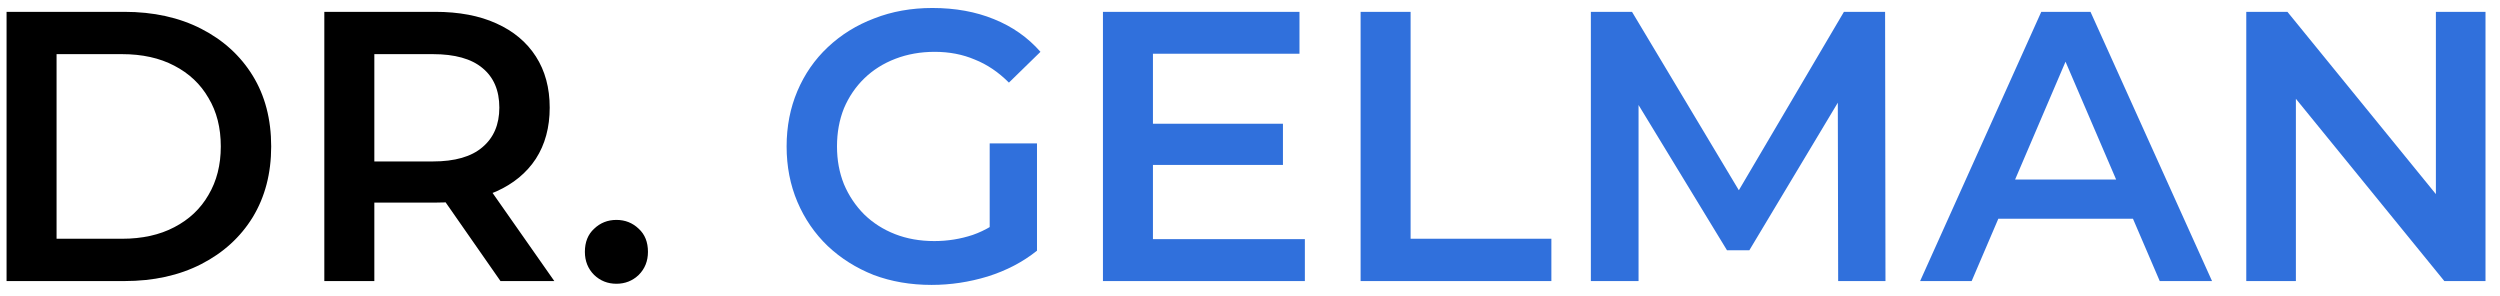 <?xml version="1.0" encoding="UTF-8"?> <svg xmlns="http://www.w3.org/2000/svg" width="169" height="20" viewBox="0 0 169 20" fill="none"> <path d="M0.444 19V0.8H8.4C10.376 0.8 12.109 1.181 13.6 1.944C15.091 2.707 16.252 3.764 17.084 5.116C17.916 6.468 18.332 8.063 18.332 9.9C18.332 11.72 17.916 13.315 17.084 14.684C16.252 16.036 15.091 17.093 13.6 17.856C12.109 18.619 10.376 19 8.4 19H0.444ZM3.824 16.14H8.244C9.613 16.14 10.792 15.88 11.78 15.36C12.785 14.84 13.557 14.112 14.094 13.176C14.649 12.24 14.926 11.148 14.926 9.9C14.926 8.635 14.649 7.543 14.094 6.624C13.557 5.688 12.785 4.96 11.78 4.44C10.792 3.92 9.613 3.66 8.244 3.66H3.824V16.14ZM21.924 19V0.8H29.413C31.024 0.8 32.403 1.06 33.547 1.58C34.708 2.1 35.6 2.845 36.224 3.816C36.849 4.787 37.16 5.939 37.16 7.274C37.16 8.609 36.849 9.761 36.224 10.732C35.6 11.685 34.708 12.422 33.547 12.942C32.403 13.445 31.024 13.696 29.413 13.696H23.797L25.305 12.162V19H21.924ZM33.833 19L29.23 12.396H32.844L37.472 19H33.833ZM25.305 12.526L23.797 10.914H29.256C30.747 10.914 31.865 10.593 32.611 9.952C33.373 9.311 33.755 8.418 33.755 7.274C33.755 6.113 33.373 5.22 32.611 4.596C31.865 3.972 30.747 3.66 29.256 3.66H23.797L25.305 1.996V12.526ZM41.67 19.182C41.081 19.182 40.578 18.983 40.162 18.584C39.746 18.168 39.538 17.648 39.538 17.024C39.538 16.365 39.746 15.845 40.162 15.464C40.578 15.065 41.081 14.866 41.67 14.866C42.259 14.866 42.762 15.065 43.178 15.464C43.594 15.845 43.802 16.365 43.802 17.024C43.802 17.648 43.594 18.168 43.178 18.584C42.762 18.983 42.259 19.182 41.67 19.182Z" fill="black"></path> <path d="M62.977 19.26C61.556 19.26 60.247 19.035 59.051 18.584C57.873 18.116 56.841 17.466 55.957 16.634C55.073 15.785 54.389 14.788 53.903 13.644C53.418 12.5 53.175 11.252 53.175 9.9C53.175 8.548 53.418 7.3 53.903 6.156C54.389 5.012 55.073 4.024 55.957 3.192C56.859 2.343 57.907 1.693 59.103 1.242C60.299 0.774 61.608 0.54 63.029 0.54C64.572 0.54 65.959 0.791 67.189 1.294C68.437 1.797 69.486 2.533 70.335 3.504L68.203 5.584C67.493 4.873 66.721 4.353 65.889 4.024C65.075 3.677 64.173 3.504 63.185 3.504C62.232 3.504 61.348 3.66 60.533 3.972C59.719 4.284 59.017 4.726 58.427 5.298C57.838 5.87 57.379 6.546 57.049 7.326C56.737 8.106 56.581 8.964 56.581 9.9C56.581 10.819 56.737 11.668 57.049 12.448C57.379 13.228 57.838 13.913 58.427 14.502C59.017 15.074 59.71 15.516 60.507 15.828C61.305 16.14 62.189 16.296 63.159 16.296C64.061 16.296 64.927 16.157 65.759 15.88C66.609 15.585 67.415 15.1 68.177 14.424L70.101 16.946C69.148 17.709 68.039 18.289 66.773 18.688C65.525 19.069 64.26 19.26 62.977 19.26ZM66.903 16.504V9.692H70.101V16.946L66.903 16.504ZM77.679 8.366H86.727V11.148H77.679V8.366ZM77.939 16.166H88.209V19H74.559V0.8H87.845V3.634H77.939V16.166ZM91.977 19V0.8H95.357V16.14H104.873V19H91.977ZM107.542 19V0.8H110.324L118.28 14.086H116.824L124.65 0.8H127.432L127.458 19H124.26L124.234 5.818H124.91L118.254 16.92H116.746L109.986 5.818H110.766V19H107.542ZM129.8 19L137.99 0.8H141.318L149.534 19H145.998L138.952 2.594H140.304L133.284 19H129.8ZM133.57 14.788L134.48 12.136H144.308L145.218 14.788H133.57ZM151.848 19V0.8H154.63L166.044 14.814H164.666V0.8H168.02V19H165.238L153.824 4.986H155.202V19H151.848Z" fill="#3070DC"></path> </svg> 